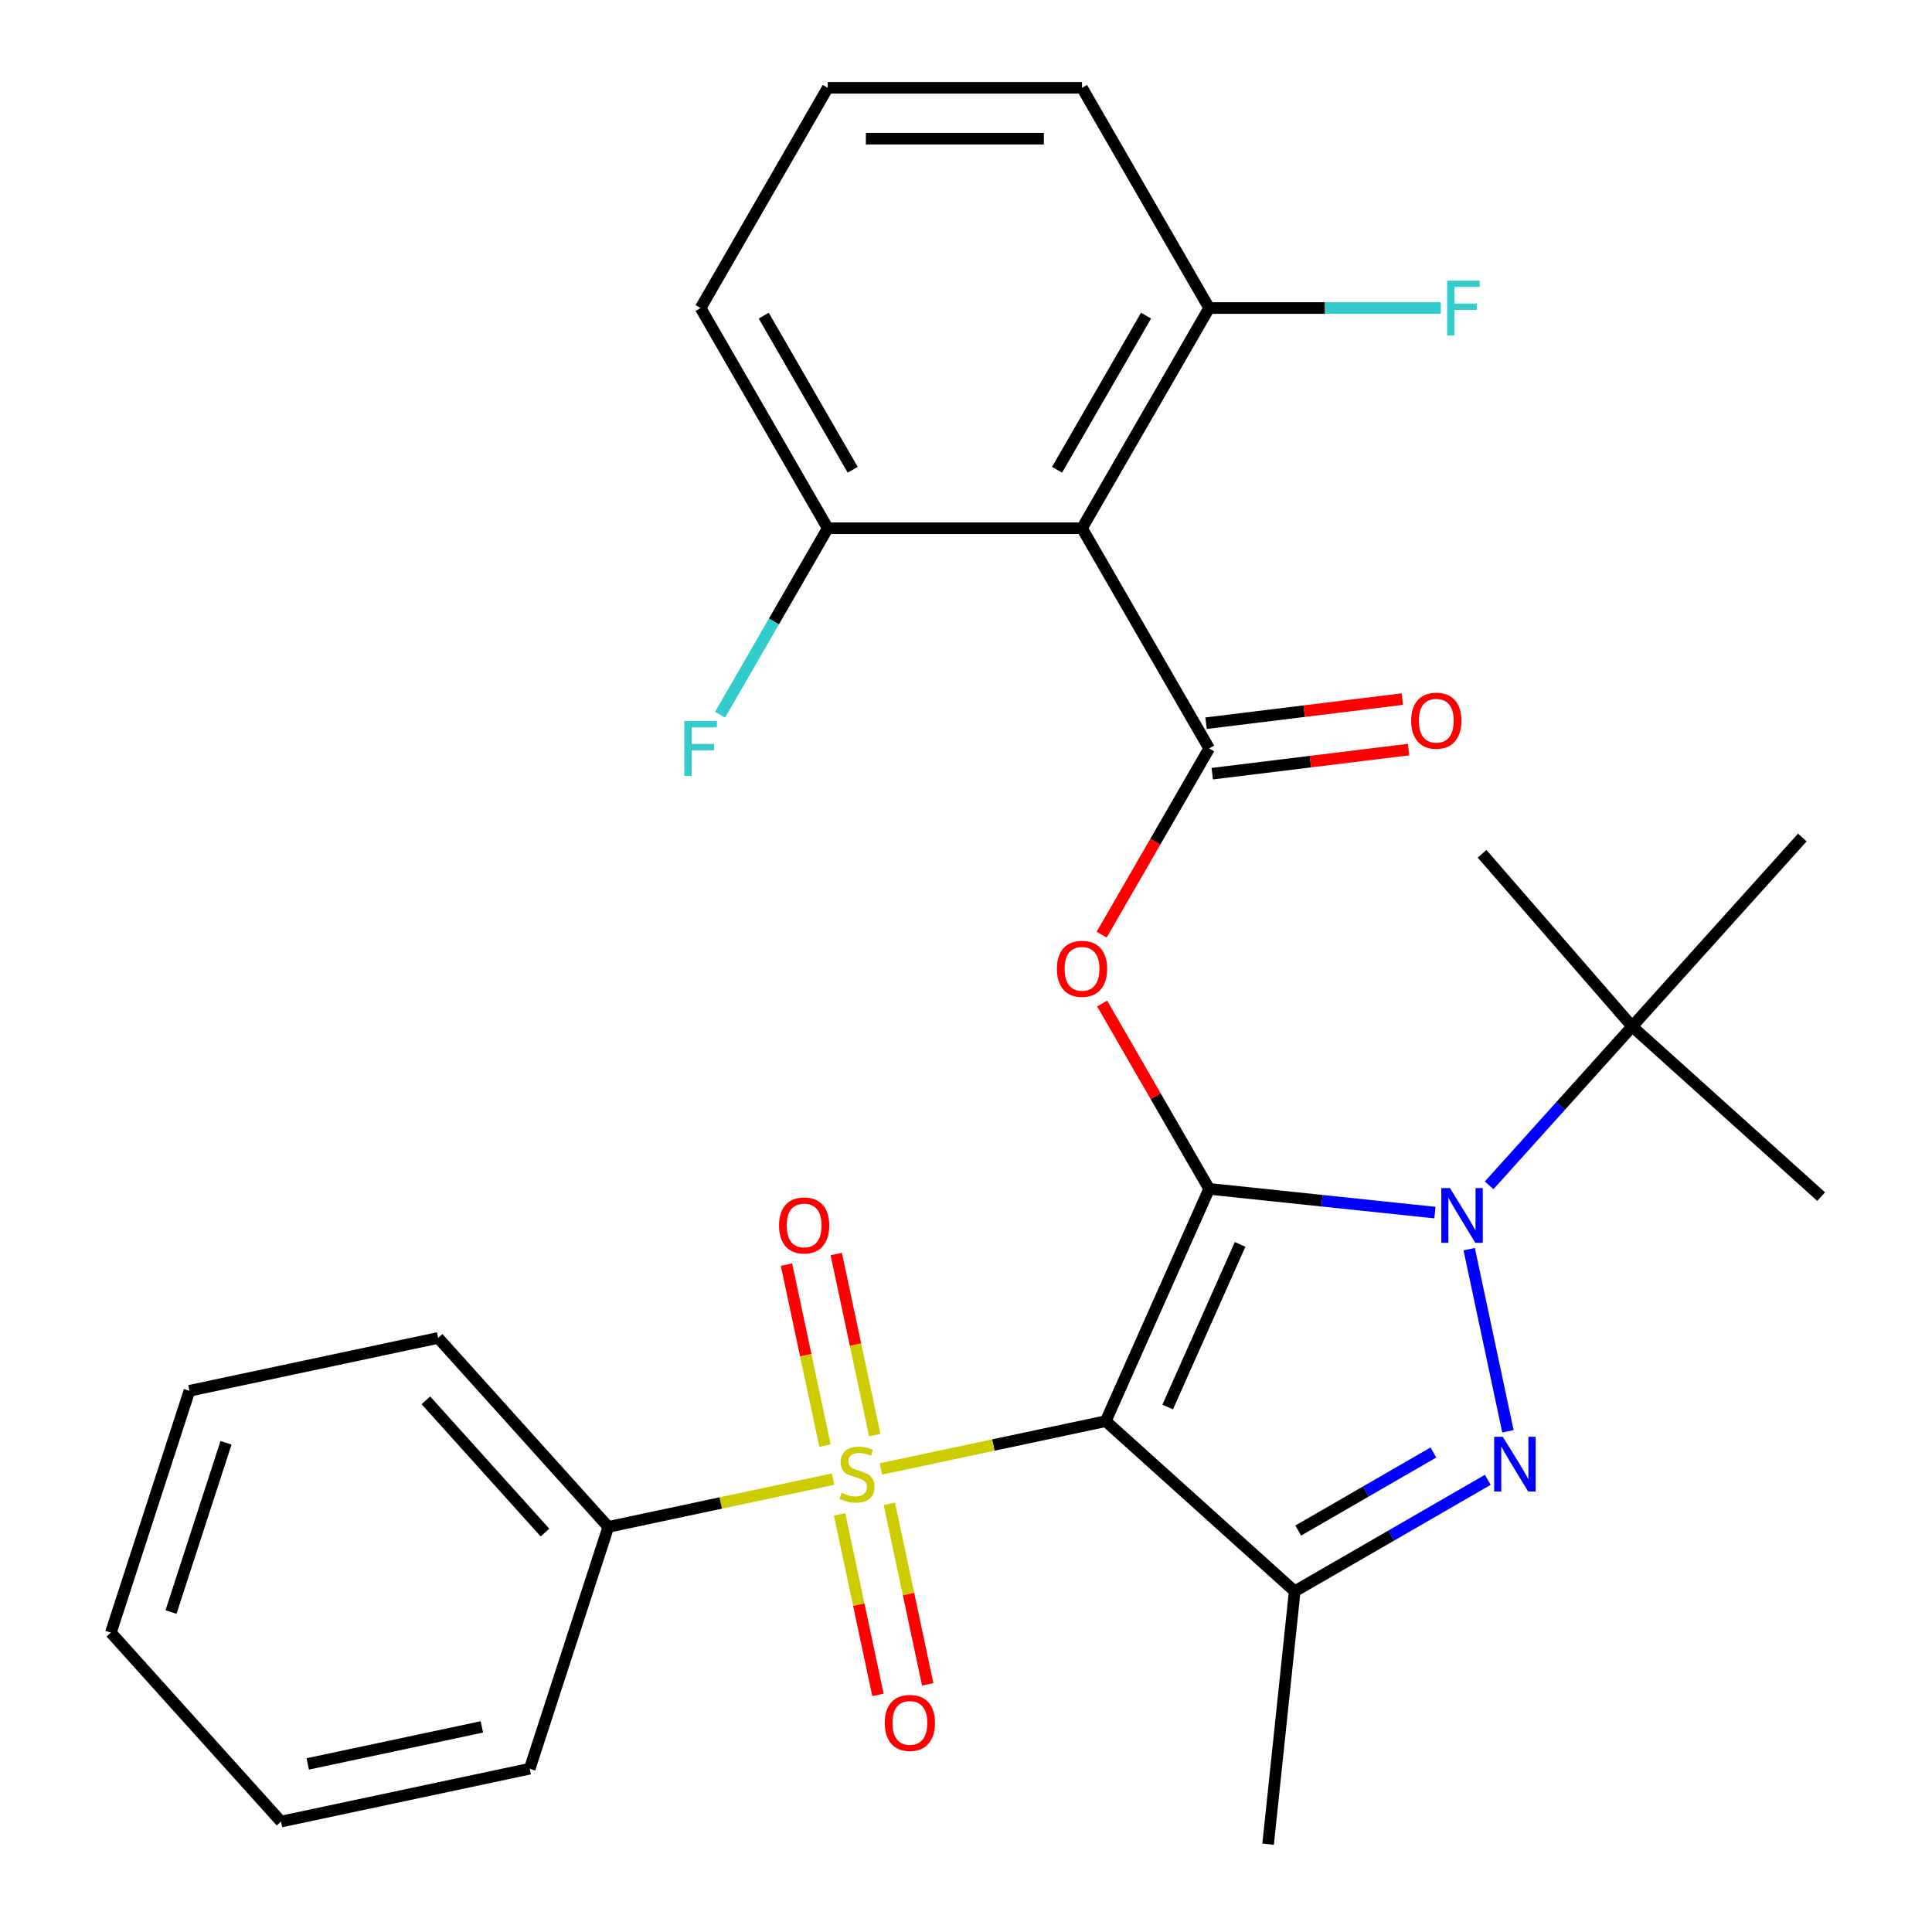 <?xml version='1.0' encoding='iso-8859-1'?>
<svg version='1.1' baseProfile='full'
              xmlns='http://www.w3.org/2000/svg'
                      xmlns:rdkit='http://www.rdkit.org/xml'
                      xmlns:xlink='http://www.w3.org/1999/xlink'
                  xml:space='preserve'
width='1000px' height='1000px' viewBox='0 0 1000 1000'>
<!-- END OF HEADER -->
<rect style='opacity:1.0;fill:#FFFFFF;stroke:none' width='1000' height='1000' x='0' y='0'> </rect>
<path class='bond-0' d='M 625.856,615.354 L 572.325,735.588' style='fill:none;fill-rule:evenodd;stroke:#000000;stroke-width:6px;stroke-linecap:butt;stroke-linejoin:miter;stroke-opacity:1' />
<path class='bond-0' d='M 641.874,644.095 L 604.401,728.259' style='fill:none;fill-rule:evenodd;stroke:#000000;stroke-width:6px;stroke-linecap:butt;stroke-linejoin:miter;stroke-opacity:1' />
<path class='bond-1' d='M 625.856,615.354 L 684.287,621.495' style='fill:none;fill-rule:evenodd;stroke:#000000;stroke-width:6px;stroke-linecap:butt;stroke-linejoin:miter;stroke-opacity:1' />
<path class='bond-1' d='M 684.287,621.495 L 742.718,627.636' style='fill:none;fill-rule:evenodd;stroke:#0000FF;stroke-width:6px;stroke-linecap:butt;stroke-linejoin:miter;stroke-opacity:1' />
<path class='bond-5' d='M 625.856,615.354 L 598.164,567.389' style='fill:none;fill-rule:evenodd;stroke:#000000;stroke-width:6px;stroke-linecap:butt;stroke-linejoin:miter;stroke-opacity:1' />
<path class='bond-5' d='M 598.164,567.389 L 570.472,519.424' style='fill:none;fill-rule:evenodd;stroke:#FF0000;stroke-width:6px;stroke-linecap:butt;stroke-linejoin:miter;stroke-opacity:1' />
<path class='bond-2' d='M 572.325,735.588 L 514.142,747.955' style='fill:none;fill-rule:evenodd;stroke:#000000;stroke-width:6px;stroke-linecap:butt;stroke-linejoin:miter;stroke-opacity:1' />
<path class='bond-2' d='M 514.142,747.955 L 455.959,760.322' style='fill:none;fill-rule:evenodd;stroke:#CCCC00;stroke-width:6px;stroke-linecap:butt;stroke-linejoin:miter;stroke-opacity:1' />
<path class='bond-4' d='M 572.325,735.588 L 670.132,823.654' style='fill:none;fill-rule:evenodd;stroke:#000000;stroke-width:6px;stroke-linecap:butt;stroke-linejoin:miter;stroke-opacity:1' />
<path class='bond-3' d='M 760.457,646.561 L 780.498,740.843' style='fill:none;fill-rule:evenodd;stroke:#0000FF;stroke-width:6px;stroke-linecap:butt;stroke-linejoin:miter;stroke-opacity:1' />
<path class='bond-8' d='M 770.778,613.529 L 807.796,572.416' style='fill:none;fill-rule:evenodd;stroke:#0000FF;stroke-width:6px;stroke-linecap:butt;stroke-linejoin:miter;stroke-opacity:1' />
<path class='bond-8' d='M 807.796,572.416 L 844.814,531.304' style='fill:none;fill-rule:evenodd;stroke:#000000;stroke-width:6px;stroke-linecap:butt;stroke-linejoin:miter;stroke-opacity:1' />
<path class='bond-9' d='M 452.761,742.805 L 442.801,695.945' style='fill:none;fill-rule:evenodd;stroke:#CCCC00;stroke-width:6px;stroke-linecap:butt;stroke-linejoin:miter;stroke-opacity:1' />
<path class='bond-9' d='M 442.801,695.945 L 432.84,649.084' style='fill:none;fill-rule:evenodd;stroke:#FF0000;stroke-width:6px;stroke-linecap:butt;stroke-linejoin:miter;stroke-opacity:1' />
<path class='bond-9' d='M 427.014,748.278 L 417.053,701.417' style='fill:none;fill-rule:evenodd;stroke:#CCCC00;stroke-width:6px;stroke-linecap:butt;stroke-linejoin:miter;stroke-opacity:1' />
<path class='bond-9' d='M 417.053,701.417 L 407.093,654.557' style='fill:none;fill-rule:evenodd;stroke:#FF0000;stroke-width:6px;stroke-linecap:butt;stroke-linejoin:miter;stroke-opacity:1' />
<path class='bond-10' d='M 434.577,783.858 L 444.505,830.568' style='fill:none;fill-rule:evenodd;stroke:#CCCC00;stroke-width:6px;stroke-linecap:butt;stroke-linejoin:miter;stroke-opacity:1' />
<path class='bond-10' d='M 444.505,830.568 L 454.434,877.279' style='fill:none;fill-rule:evenodd;stroke:#FF0000;stroke-width:6px;stroke-linecap:butt;stroke-linejoin:miter;stroke-opacity:1' />
<path class='bond-10' d='M 460.324,778.386 L 470.253,825.096' style='fill:none;fill-rule:evenodd;stroke:#CCCC00;stroke-width:6px;stroke-linecap:butt;stroke-linejoin:miter;stroke-opacity:1' />
<path class='bond-10' d='M 470.253,825.096 L 480.181,871.806' style='fill:none;fill-rule:evenodd;stroke:#FF0000;stroke-width:6px;stroke-linecap:butt;stroke-linejoin:miter;stroke-opacity:1' />
<path class='bond-11' d='M 431.218,765.581 L 373.035,777.948' style='fill:none;fill-rule:evenodd;stroke:#CCCC00;stroke-width:6px;stroke-linecap:butt;stroke-linejoin:miter;stroke-opacity:1' />
<path class='bond-11' d='M 373.035,777.948 L 314.852,790.315' style='fill:none;fill-rule:evenodd;stroke:#000000;stroke-width:6px;stroke-linecap:butt;stroke-linejoin:miter;stroke-opacity:1' />
<path class='bond-29' d='M 770.082,765.948 L 720.107,794.801' style='fill:none;fill-rule:evenodd;stroke:#0000FF;stroke-width:6px;stroke-linecap:butt;stroke-linejoin:miter;stroke-opacity:1' />
<path class='bond-29' d='M 720.107,794.801 L 670.132,823.654' style='fill:none;fill-rule:evenodd;stroke:#000000;stroke-width:6px;stroke-linecap:butt;stroke-linejoin:miter;stroke-opacity:1' />
<path class='bond-29' d='M 741.928,751.808 L 706.946,772.005' style='fill:none;fill-rule:evenodd;stroke:#0000FF;stroke-width:6px;stroke-linecap:butt;stroke-linejoin:miter;stroke-opacity:1' />
<path class='bond-29' d='M 706.946,772.005 L 671.963,792.202' style='fill:none;fill-rule:evenodd;stroke:#000000;stroke-width:6px;stroke-linecap:butt;stroke-linejoin:miter;stroke-opacity:1' />
<path class='bond-15' d='M 670.132,823.654 L 656.375,954.545' style='fill:none;fill-rule:evenodd;stroke:#000000;stroke-width:6px;stroke-linecap:butt;stroke-linejoin:miter;stroke-opacity:1' />
<path class='bond-6' d='M 570.218,483.764 L 598.037,435.579' style='fill:none;fill-rule:evenodd;stroke:#FF0000;stroke-width:6px;stroke-linecap:butt;stroke-linejoin:miter;stroke-opacity:1' />
<path class='bond-6' d='M 598.037,435.579 L 625.856,387.394' style='fill:none;fill-rule:evenodd;stroke:#000000;stroke-width:6px;stroke-linecap:butt;stroke-linejoin:miter;stroke-opacity:1' />
<path class='bond-7' d='M 625.856,387.394 L 560.05,273.414' style='fill:none;fill-rule:evenodd;stroke:#000000;stroke-width:6px;stroke-linecap:butt;stroke-linejoin:miter;stroke-opacity:1' />
<path class='bond-12' d='M 627.461,400.457 L 678.264,394.218' style='fill:none;fill-rule:evenodd;stroke:#000000;stroke-width:6px;stroke-linecap:butt;stroke-linejoin:miter;stroke-opacity:1' />
<path class='bond-12' d='M 678.264,394.218 L 729.068,387.979' style='fill:none;fill-rule:evenodd;stroke:#FF0000;stroke-width:6px;stroke-linecap:butt;stroke-linejoin:miter;stroke-opacity:1' />
<path class='bond-12' d='M 624.252,374.331 L 675.056,368.092' style='fill:none;fill-rule:evenodd;stroke:#000000;stroke-width:6px;stroke-linecap:butt;stroke-linejoin:miter;stroke-opacity:1' />
<path class='bond-12' d='M 675.056,368.092 L 725.859,361.852' style='fill:none;fill-rule:evenodd;stroke:#FF0000;stroke-width:6px;stroke-linecap:butt;stroke-linejoin:miter;stroke-opacity:1' />
<path class='bond-13' d='M 560.05,273.414 L 625.856,159.434' style='fill:none;fill-rule:evenodd;stroke:#000000;stroke-width:6px;stroke-linecap:butt;stroke-linejoin:miter;stroke-opacity:1' />
<path class='bond-13' d='M 547.125,243.156 L 593.19,163.37' style='fill:none;fill-rule:evenodd;stroke:#000000;stroke-width:6px;stroke-linecap:butt;stroke-linejoin:miter;stroke-opacity:1' />
<path class='bond-14' d='M 560.05,273.414 L 428.438,273.414' style='fill:none;fill-rule:evenodd;stroke:#000000;stroke-width:6px;stroke-linecap:butt;stroke-linejoin:miter;stroke-opacity:1' />
<path class='bond-19' d='M 844.814,531.304 L 942.621,619.37' style='fill:none;fill-rule:evenodd;stroke:#000000;stroke-width:6px;stroke-linecap:butt;stroke-linejoin:miter;stroke-opacity:1' />
<path class='bond-20' d='M 844.814,531.304 L 767.105,441.905' style='fill:none;fill-rule:evenodd;stroke:#000000;stroke-width:6px;stroke-linecap:butt;stroke-linejoin:miter;stroke-opacity:1' />
<path class='bond-21' d='M 844.814,531.304 L 932.88,433.497' style='fill:none;fill-rule:evenodd;stroke:#000000;stroke-width:6px;stroke-linecap:butt;stroke-linejoin:miter;stroke-opacity:1' />
<path class='bond-24' d='M 314.852,790.315 L 226.786,692.508' style='fill:none;fill-rule:evenodd;stroke:#000000;stroke-width:6px;stroke-linecap:butt;stroke-linejoin:miter;stroke-opacity:1' />
<path class='bond-24' d='M 282.08,793.258 L 220.434,724.793' style='fill:none;fill-rule:evenodd;stroke:#000000;stroke-width:6px;stroke-linecap:butt;stroke-linejoin:miter;stroke-opacity:1' />
<path class='bond-25' d='M 314.852,790.315 L 274.181,915.486' style='fill:none;fill-rule:evenodd;stroke:#000000;stroke-width:6px;stroke-linecap:butt;stroke-linejoin:miter;stroke-opacity:1' />
<path class='bond-16' d='M 625.856,159.434 L 685.808,159.434' style='fill:none;fill-rule:evenodd;stroke:#000000;stroke-width:6px;stroke-linecap:butt;stroke-linejoin:miter;stroke-opacity:1' />
<path class='bond-16' d='M 685.808,159.434 L 745.759,159.434' style='fill:none;fill-rule:evenodd;stroke:#33CCCC;stroke-width:6px;stroke-linecap:butt;stroke-linejoin:miter;stroke-opacity:1' />
<path class='bond-23' d='M 625.856,159.434 L 560.05,45.455' style='fill:none;fill-rule:evenodd;stroke:#000000;stroke-width:6px;stroke-linecap:butt;stroke-linejoin:miter;stroke-opacity:1' />
<path class='bond-17' d='M 428.438,273.414 L 400.572,321.679' style='fill:none;fill-rule:evenodd;stroke:#000000;stroke-width:6px;stroke-linecap:butt;stroke-linejoin:miter;stroke-opacity:1' />
<path class='bond-17' d='M 400.572,321.679 L 372.706,369.944' style='fill:none;fill-rule:evenodd;stroke:#33CCCC;stroke-width:6px;stroke-linecap:butt;stroke-linejoin:miter;stroke-opacity:1' />
<path class='bond-22' d='M 428.438,273.414 L 362.631,159.434' style='fill:none;fill-rule:evenodd;stroke:#000000;stroke-width:6px;stroke-linecap:butt;stroke-linejoin:miter;stroke-opacity:1' />
<path class='bond-22' d='M 441.363,243.156 L 395.298,163.37' style='fill:none;fill-rule:evenodd;stroke:#000000;stroke-width:6px;stroke-linecap:butt;stroke-linejoin:miter;stroke-opacity:1' />
<path class='bond-18' d='M 428.438,45.455 L 362.631,159.434' style='fill:none;fill-rule:evenodd;stroke:#000000;stroke-width:6px;stroke-linecap:butt;stroke-linejoin:miter;stroke-opacity:1' />
<path class='bond-30' d='M 428.438,45.455 L 560.05,45.455' style='fill:none;fill-rule:evenodd;stroke:#000000;stroke-width:6px;stroke-linecap:butt;stroke-linejoin:miter;stroke-opacity:1' />
<path class='bond-30' d='M 448.179,71.777 L 540.308,71.777' style='fill:none;fill-rule:evenodd;stroke:#000000;stroke-width:6px;stroke-linecap:butt;stroke-linejoin:miter;stroke-opacity:1' />
<path class='bond-27' d='M 226.786,692.508 L 98.049,719.872' style='fill:none;fill-rule:evenodd;stroke:#000000;stroke-width:6px;stroke-linecap:butt;stroke-linejoin:miter;stroke-opacity:1' />
<path class='bond-26' d='M 274.181,915.486 L 145.445,942.85' style='fill:none;fill-rule:evenodd;stroke:#000000;stroke-width:6px;stroke-linecap:butt;stroke-linejoin:miter;stroke-opacity:1' />
<path class='bond-26' d='M 249.398,893.844 L 159.282,912.998' style='fill:none;fill-rule:evenodd;stroke:#000000;stroke-width:6px;stroke-linecap:butt;stroke-linejoin:miter;stroke-opacity:1' />
<path class='bond-28' d='M 145.445,942.85 L 57.379,845.043' style='fill:none;fill-rule:evenodd;stroke:#000000;stroke-width:6px;stroke-linecap:butt;stroke-linejoin:miter;stroke-opacity:1' />
<path class='bond-31' d='M 98.049,719.872 L 57.379,845.043' style='fill:none;fill-rule:evenodd;stroke:#000000;stroke-width:6px;stroke-linecap:butt;stroke-linejoin:miter;stroke-opacity:1' />
<path class='bond-31' d='M 116.983,746.782 L 88.513,834.401' style='fill:none;fill-rule:evenodd;stroke:#000000;stroke-width:6px;stroke-linecap:butt;stroke-linejoin:miter;stroke-opacity:1' />
<path  class='atom-2' d='M 750.488 614.951
L 759.768 629.951
Q 760.688 631.431, 762.168 634.111
Q 763.648 636.791, 763.728 636.951
L 763.728 614.951
L 767.488 614.951
L 767.488 643.271
L 763.608 643.271
L 753.648 626.871
Q 752.488 624.951, 751.248 622.751
Q 750.048 620.551, 749.688 619.871
L 749.688 643.271
L 746.008 643.271
L 746.008 614.951
L 750.488 614.951
' fill='#0000FF'/>
<path  class='atom-3' d='M 435.588 772.672
Q 435.908 772.792, 437.228 773.352
Q 438.548 773.912, 439.988 774.272
Q 441.468 774.592, 442.908 774.592
Q 445.588 774.592, 447.148 773.312
Q 448.708 771.992, 448.708 769.712
Q 448.708 768.152, 447.908 767.192
Q 447.148 766.232, 445.948 765.712
Q 444.748 765.192, 442.748 764.592
Q 440.228 763.832, 438.708 763.112
Q 437.228 762.392, 436.148 760.872
Q 435.108 759.352, 435.108 756.792
Q 435.108 753.232, 437.508 751.032
Q 439.948 748.832, 444.748 748.832
Q 448.028 748.832, 451.748 750.392
L 450.828 753.472
Q 447.428 752.072, 444.868 752.072
Q 442.108 752.072, 440.588 753.232
Q 439.068 754.352, 439.108 756.312
Q 439.108 757.832, 439.868 758.752
Q 440.668 759.672, 441.788 760.192
Q 442.948 760.712, 444.868 761.312
Q 447.428 762.112, 448.948 762.912
Q 450.468 763.712, 451.548 765.352
Q 452.668 766.952, 452.668 769.712
Q 452.668 773.632, 450.028 775.752
Q 447.428 777.832, 443.068 777.832
Q 440.548 777.832, 438.628 777.272
Q 436.748 776.752, 434.508 775.832
L 435.588 772.672
' fill='#CCCC00'/>
<path  class='atom-4' d='M 777.852 743.688
L 787.132 758.688
Q 788.052 760.168, 789.532 762.848
Q 791.012 765.528, 791.092 765.688
L 791.092 743.688
L 794.852 743.688
L 794.852 772.008
L 790.972 772.008
L 781.012 755.608
Q 779.852 753.688, 778.612 751.488
Q 777.412 749.288, 777.052 748.608
L 777.052 772.008
L 773.372 772.008
L 773.372 743.688
L 777.852 743.688
' fill='#0000FF'/>
<path  class='atom-6' d='M 547.05 501.454
Q 547.05 494.654, 550.41 490.854
Q 553.77 487.054, 560.05 487.054
Q 566.33 487.054, 569.69 490.854
Q 573.05 494.654, 573.05 501.454
Q 573.05 508.334, 569.65 512.254
Q 566.25 516.134, 560.05 516.134
Q 553.81 516.134, 550.41 512.254
Q 547.05 508.374, 547.05 501.454
M 560.05 512.934
Q 564.37 512.934, 566.69 510.054
Q 569.05 507.134, 569.05 501.454
Q 569.05 495.894, 566.69 493.094
Q 564.37 490.254, 560.05 490.254
Q 555.73 490.254, 553.37 493.054
Q 551.05 495.854, 551.05 501.454
Q 551.05 507.174, 553.37 510.054
Q 555.73 512.934, 560.05 512.934
' fill='#FF0000'/>
<path  class='atom-10' d='M 403.224 634.295
Q 403.224 627.495, 406.584 623.695
Q 409.944 619.895, 416.224 619.895
Q 422.504 619.895, 425.864 623.695
Q 429.224 627.495, 429.224 634.295
Q 429.224 641.175, 425.824 645.095
Q 422.424 648.975, 416.224 648.975
Q 409.984 648.975, 406.584 645.095
Q 403.224 641.215, 403.224 634.295
M 416.224 645.775
Q 420.544 645.775, 422.864 642.895
Q 425.224 639.975, 425.224 634.295
Q 425.224 628.735, 422.864 625.935
Q 420.544 623.095, 416.224 623.095
Q 411.904 623.095, 409.544 625.895
Q 407.224 628.695, 407.224 634.295
Q 407.224 640.015, 409.544 642.895
Q 411.904 645.775, 416.224 645.775
' fill='#FF0000'/>
<path  class='atom-11' d='M 457.952 891.768
Q 457.952 884.968, 461.312 881.168
Q 464.672 877.368, 470.952 877.368
Q 477.232 877.368, 480.592 881.168
Q 483.952 884.968, 483.952 891.768
Q 483.952 898.648, 480.552 902.568
Q 477.152 906.448, 470.952 906.448
Q 464.712 906.448, 461.312 902.568
Q 457.952 898.688, 457.952 891.768
M 470.952 903.248
Q 475.272 903.248, 477.592 900.368
Q 479.952 897.448, 479.952 891.768
Q 479.952 886.208, 477.592 883.408
Q 475.272 880.568, 470.952 880.568
Q 466.632 880.568, 464.272 883.368
Q 461.952 886.168, 461.952 891.768
Q 461.952 897.488, 464.272 900.368
Q 466.632 903.248, 470.952 903.248
' fill='#FF0000'/>
<path  class='atom-13' d='M 730.425 373.035
Q 730.425 366.235, 733.785 362.435
Q 737.145 358.635, 743.425 358.635
Q 749.705 358.635, 753.065 362.435
Q 756.425 366.235, 756.425 373.035
Q 756.425 379.915, 753.025 383.835
Q 749.625 387.715, 743.425 387.715
Q 737.185 387.715, 733.785 383.835
Q 730.425 379.955, 730.425 373.035
M 743.425 384.515
Q 747.745 384.515, 750.065 381.635
Q 752.425 378.715, 752.425 373.035
Q 752.425 367.475, 750.065 364.675
Q 747.745 361.835, 743.425 361.835
Q 739.105 361.835, 736.745 364.635
Q 734.425 367.435, 734.425 373.035
Q 734.425 378.755, 736.745 381.635
Q 739.105 384.515, 743.425 384.515
' fill='#FF0000'/>
<path  class='atom-17' d='M 749.049 145.274
L 765.889 145.274
L 765.889 148.514
L 752.849 148.514
L 752.849 157.114
L 764.449 157.114
L 764.449 160.394
L 752.849 160.394
L 752.849 173.594
L 749.049 173.594
L 749.049 145.274
' fill='#33CCCC'/>
<path  class='atom-18' d='M 354.211 373.234
L 371.051 373.234
L 371.051 376.474
L 358.011 376.474
L 358.011 385.074
L 369.611 385.074
L 369.611 388.354
L 358.011 388.354
L 358.011 401.554
L 354.211 401.554
L 354.211 373.234
' fill='#33CCCC'/>
</svg>
